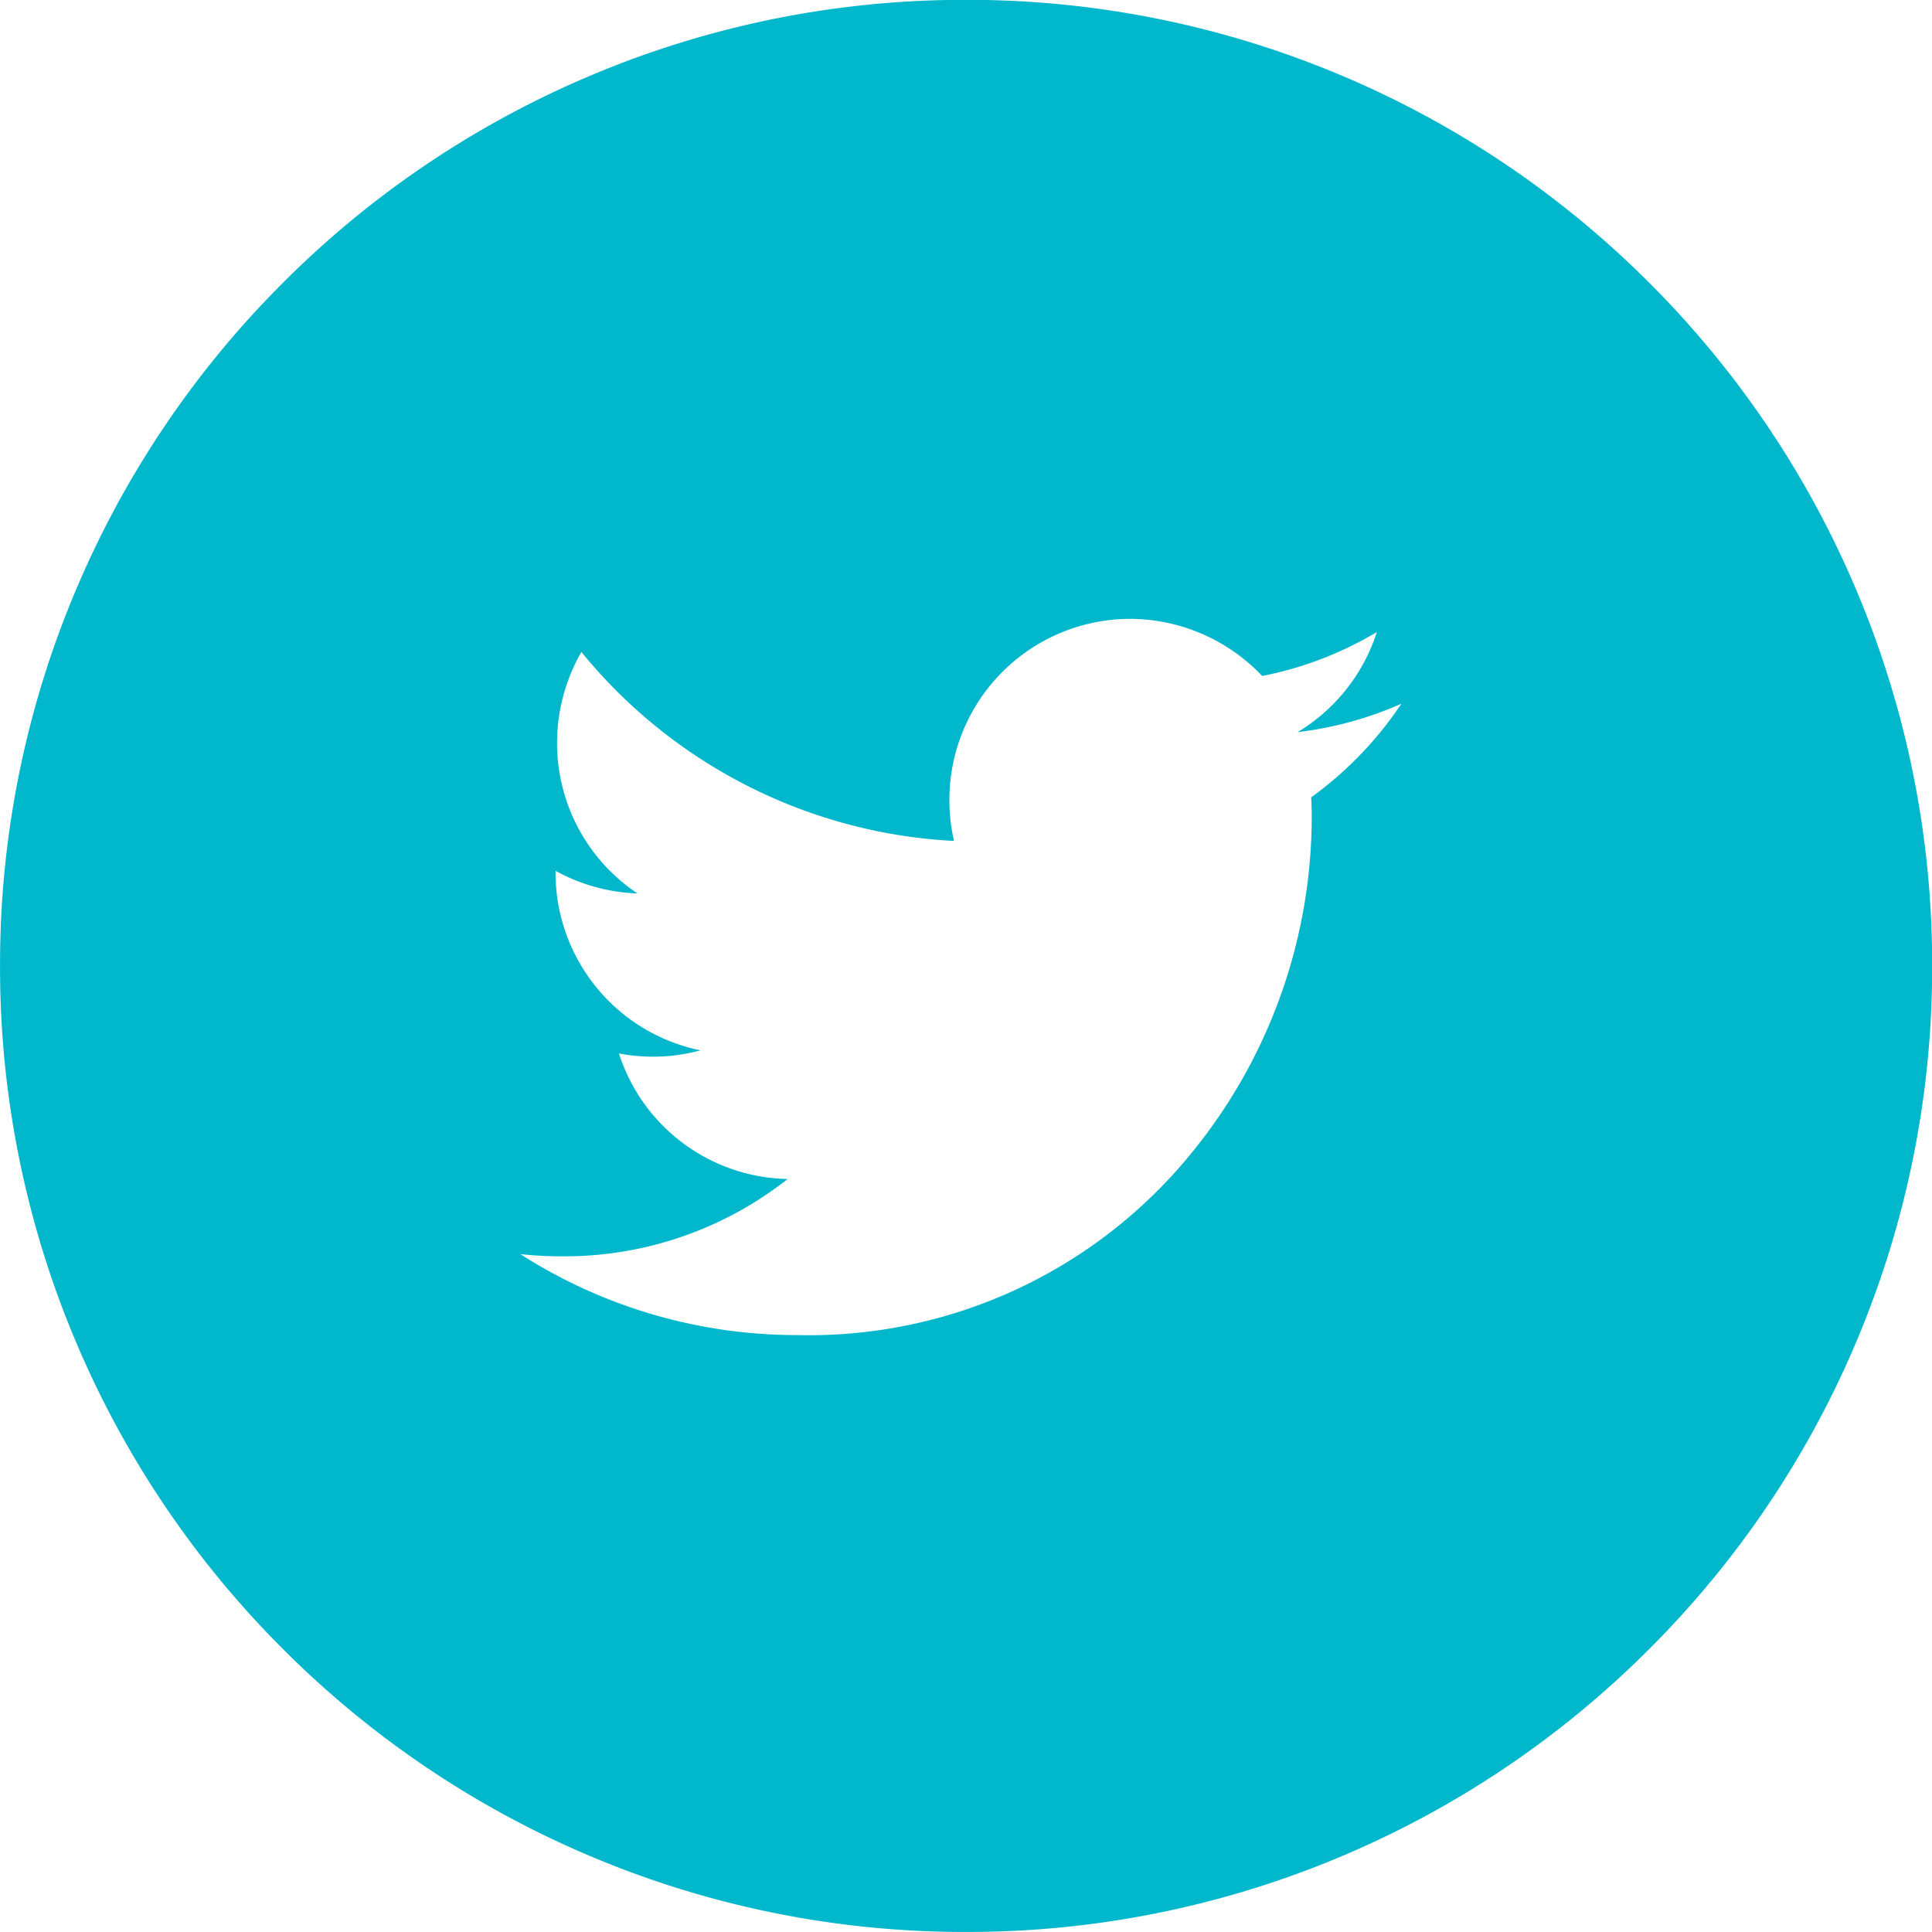 <svg xmlns="http://www.w3.org/2000/svg" width="38.999" height="38.999" viewBox="0 0 38.999 38.999">
  <path id="Exclusion_2" data-name="Exclusion 2" d="M-10608,13793.5a19.375,19.375,0,0,1-7.589-1.532,19.444,19.444,0,0,1-6.2-4.179,19.444,19.444,0,0,1-4.179-6.2,19.383,19.383,0,0,1-1.532-7.59,19.375,19.375,0,0,1,1.532-7.589,19.444,19.444,0,0,1,4.179-6.2,19.444,19.444,0,0,1,6.2-4.179,19.375,19.375,0,0,1,7.589-1.532,19.383,19.383,0,0,1,7.59,1.532,19.444,19.444,0,0,1,6.2,4.179,19.444,19.444,0,0,1,4.179,6.2,19.375,19.375,0,0,1,1.532,7.589,19.383,19.383,0,0,1-1.532,7.59,19.444,19.444,0,0,1-4.179,6.2,19.444,19.444,0,0,1-6.2,4.179A19.383,19.383,0,0,1-10608,13793.5Zm-9-13.684h0a10.35,10.35,0,0,0,5.595,1.636,9.948,9.948,0,0,0,7.708-3.383,10.738,10.738,0,0,0,2.674-7c0-.147,0-.307-.011-.472a7.381,7.381,0,0,0,1.821-1.89,7.307,7.307,0,0,1-2.095.574,3.663,3.663,0,0,0,1.6-2.021,7.21,7.21,0,0,1-2.315.887,3.689,3.689,0,0,0-2.666-1.153,3.655,3.655,0,0,0-3.648,3.652,3.669,3.669,0,0,0,.094.831,10.391,10.391,0,0,1-7.522-3.814,3.675,3.675,0,0,0-.491,1.834,3.647,3.647,0,0,0,1.623,3.04,3.685,3.685,0,0,1-1.654-.457v.045a3.66,3.66,0,0,0,2.925,3.579,3.63,3.63,0,0,1-.959.128,3.747,3.747,0,0,1-.686-.065,3.649,3.649,0,0,0,3.406,2.534,7.279,7.279,0,0,1-4.531,1.561A7.943,7.943,0,0,1-10617,13779.817Z" transform="translate(10627.501 -13754.502)" fill="#00b7cc"/>
</svg>

